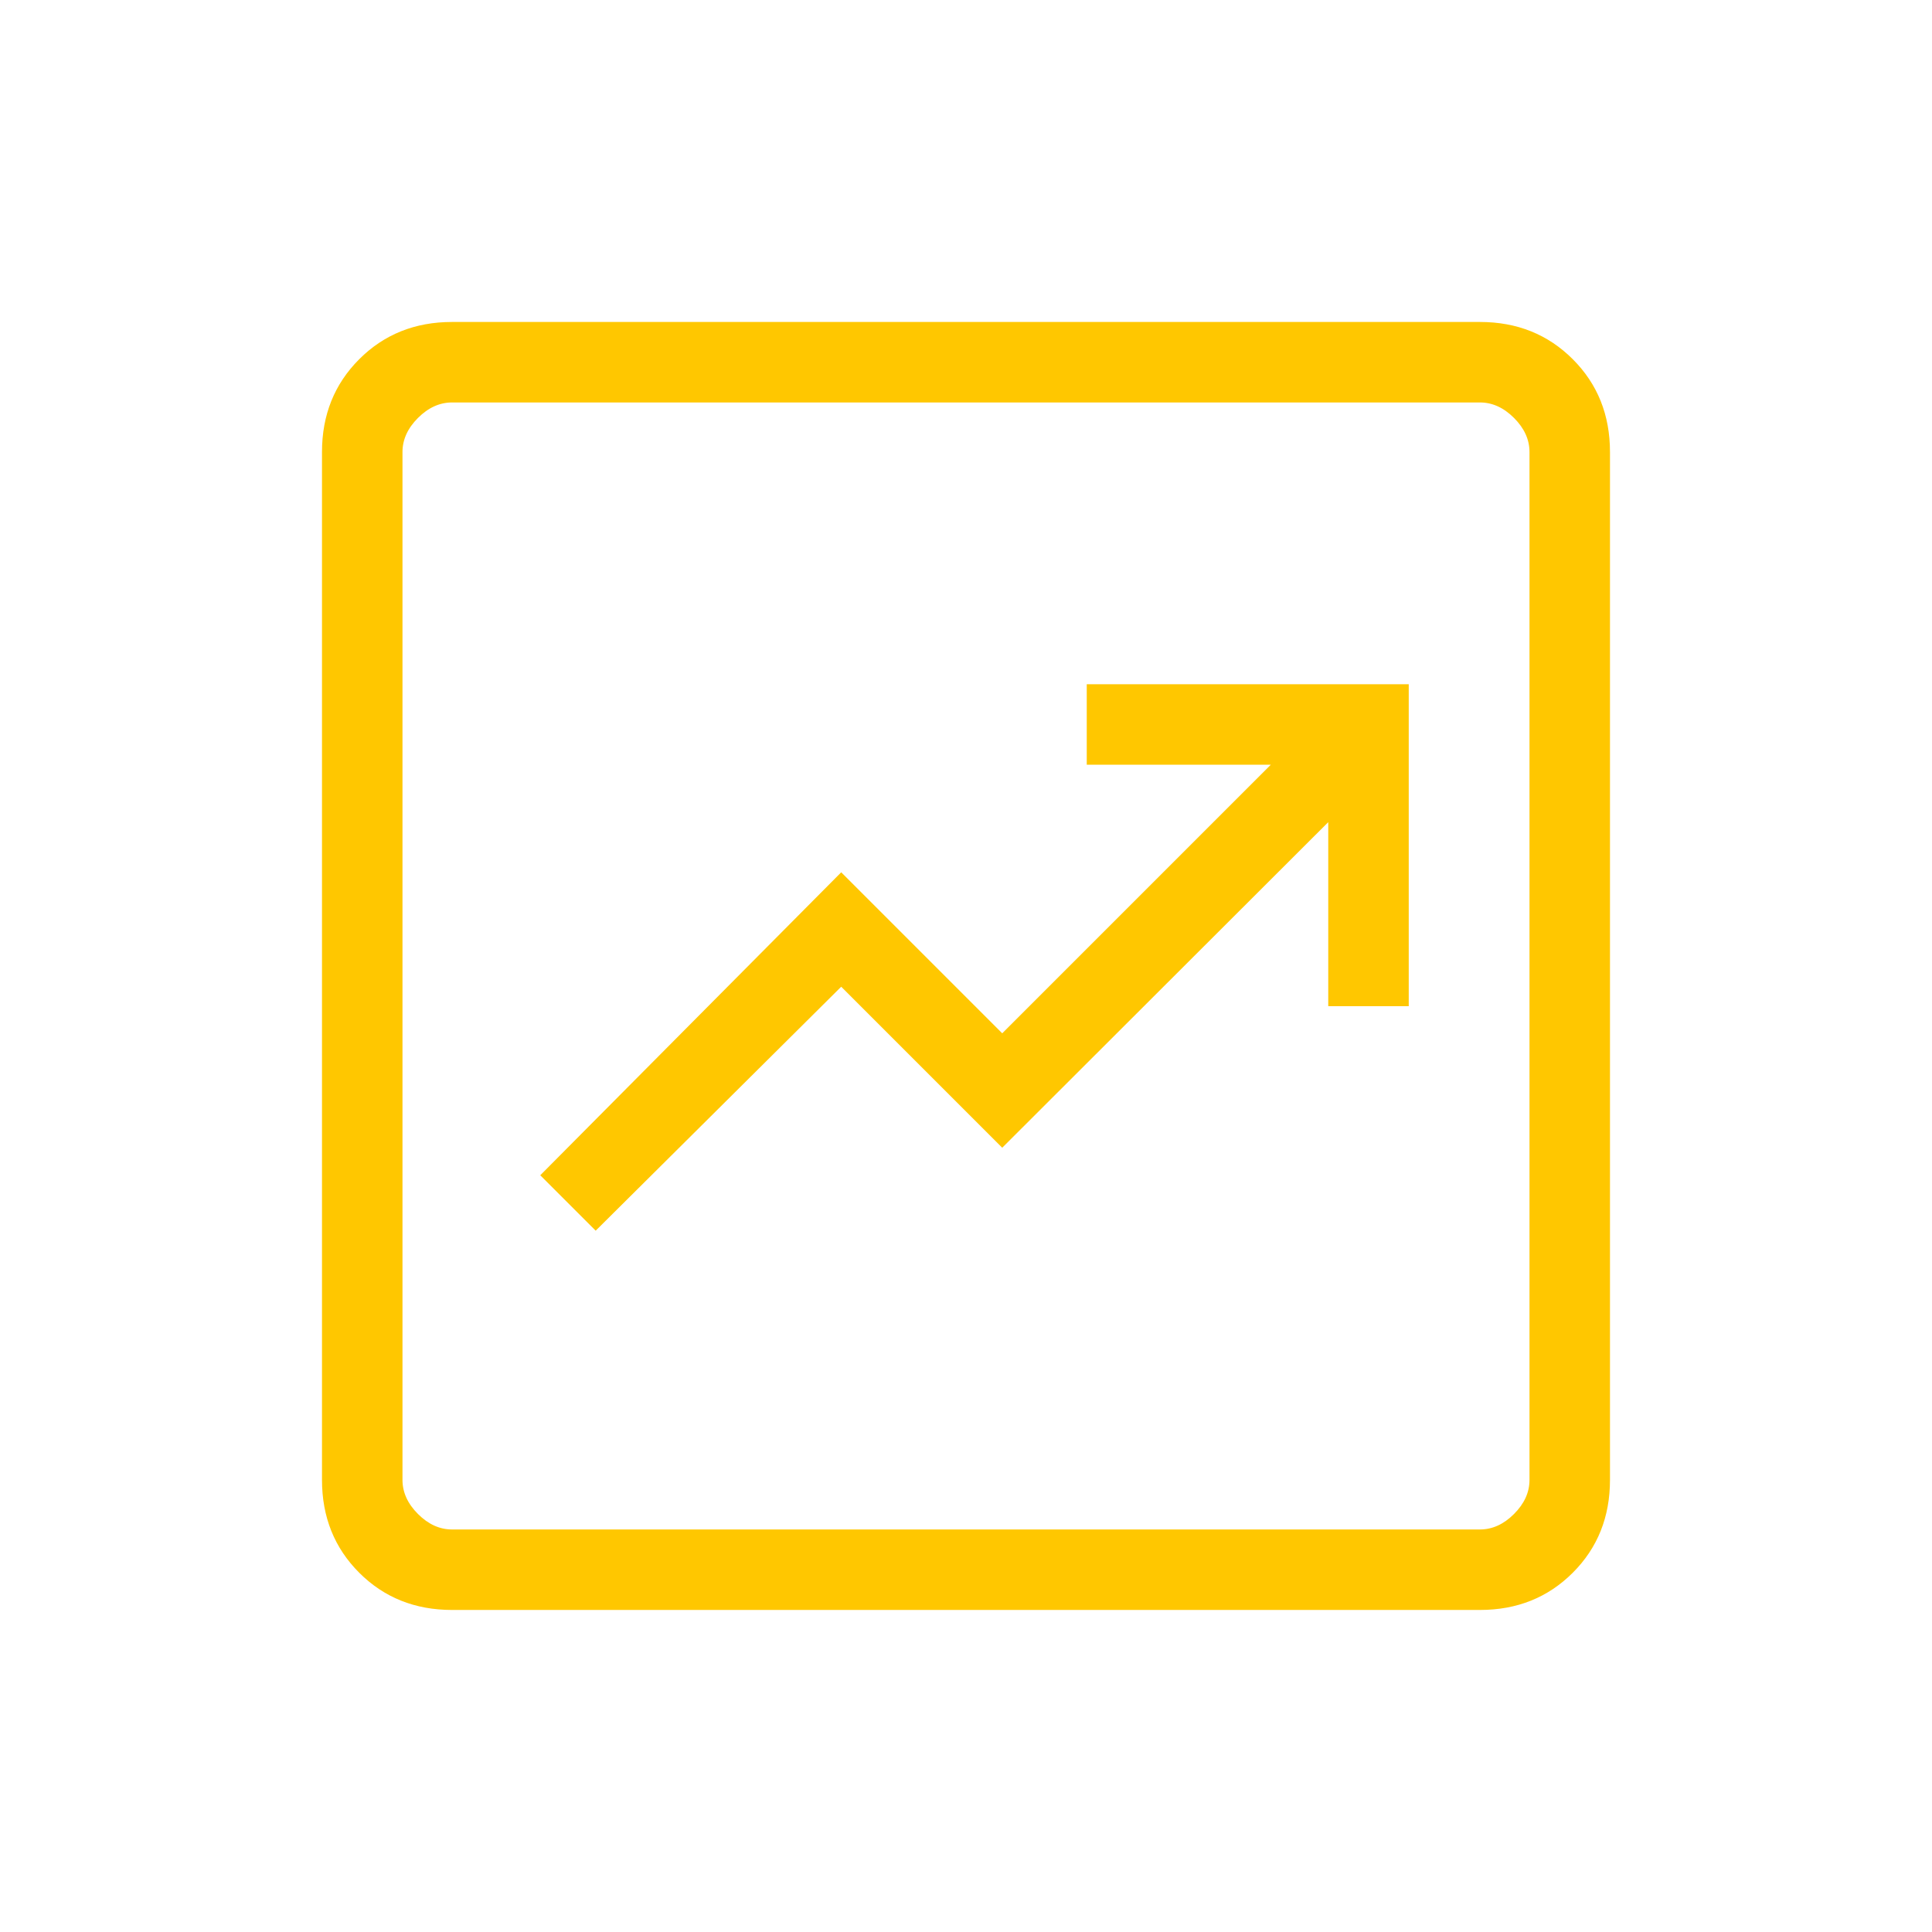 <svg xmlns="http://www.w3.org/2000/svg" width="80" height="80" viewBox="0 0 80 80" fill="none"><path d="M24.666 50.96L34.833 40.858L41.5 47.525L55 34.044V41.665H58.333V28.332H45V31.665H52.621L41.5 42.787L34.833 36.12L22.371 48.665L24.666 50.96ZM18.718 66.665C17.184 66.665 15.902 66.151 14.875 65.124C13.847 64.096 13.333 62.815 13.333 61.28V18.717C13.333 17.183 13.847 15.902 14.875 14.874C15.902 13.846 17.184 13.332 18.718 13.332H61.281C62.816 13.332 64.097 13.846 65.125 14.874C66.153 15.902 66.666 17.183 66.666 18.717V61.28C66.666 62.815 66.153 64.096 65.125 65.124C64.097 66.151 62.816 66.665 61.281 66.665H18.718ZM18.718 63.332H61.281C61.795 63.332 62.265 63.118 62.692 62.691C63.119 62.264 63.333 61.794 63.333 61.28V18.717C63.333 18.204 63.119 17.733 62.692 17.306C62.265 16.879 61.795 16.665 61.281 16.665H18.718C18.205 16.665 17.734 16.879 17.307 17.306C16.88 17.733 16.666 18.204 16.666 18.717V61.28C16.666 61.794 16.88 62.264 17.307 62.691C17.734 63.118 18.205 63.332 18.718 63.332Z" fill="#FFC700"></path></svg>